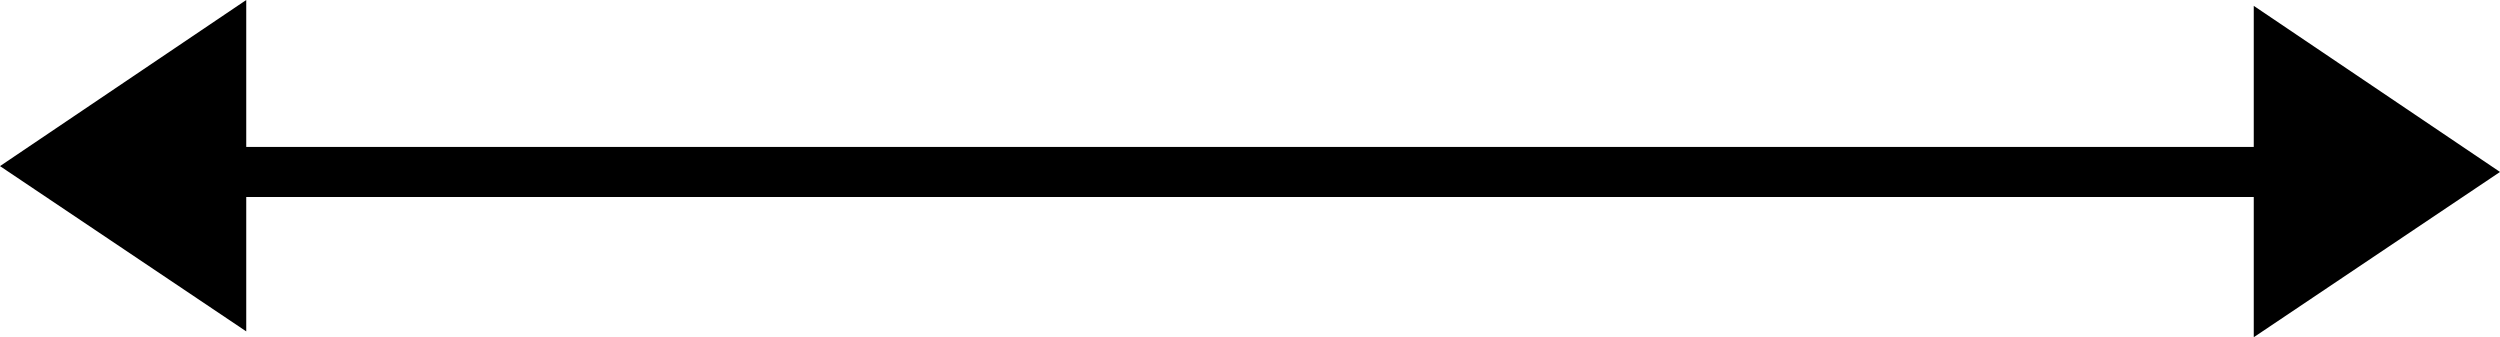 <?xml version="1.0" encoding="UTF-8" standalone="no"?><!-- Generator: Adobe Illustrator 21.0.2, SVG Export Plug-In . SVG Version: 6.00 Build 0)  --><svg xmlns="http://www.w3.org/2000/svg" enable-background="new 0 0 299.5 40.4" fill="#000000" id="Layer_1" version="1.1" viewBox="0 0 299.5 40.4" x="0px" xml:space="preserve" y="0px">
<g id="change1_1"><polygon fill="#000000" points="299.5 20.6 270 0.7 270 17.6 29.5 17.6 29.5 0 0 19.9 29.5 39.7 29.5 23.6 270 23.6 270 40.4"/></g>
</svg>